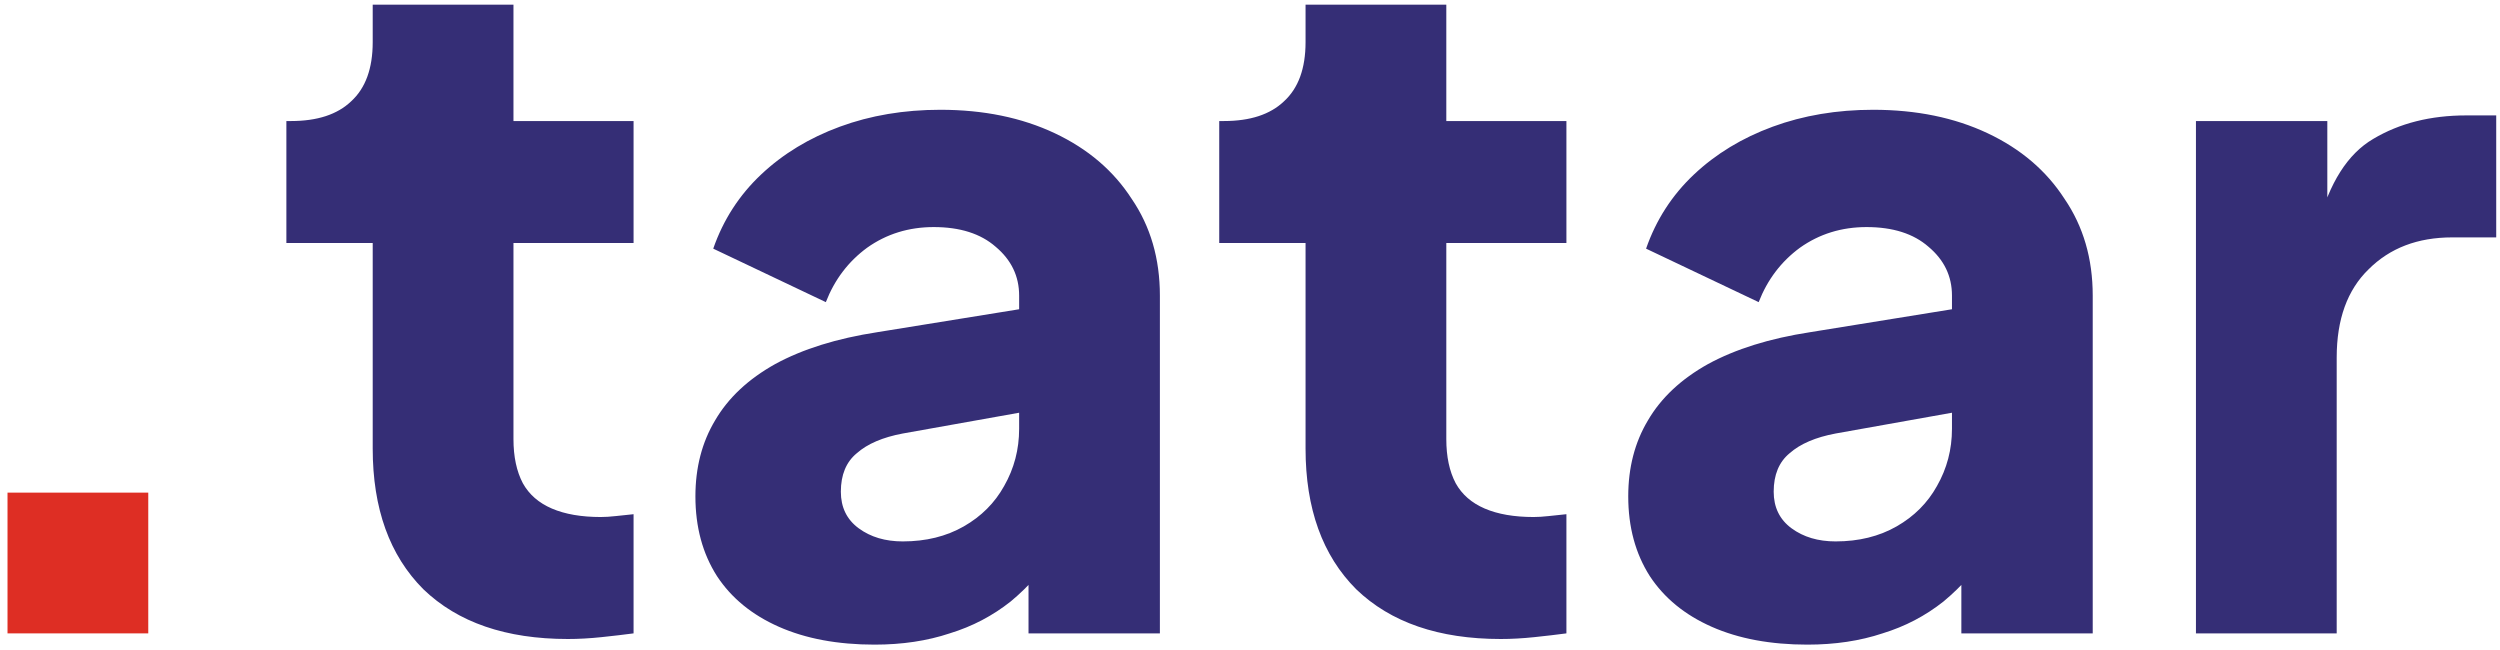 <svg width="373" height="97" viewBox="0 0 373 97" fill="none" xmlns="http://www.w3.org/2000/svg">
<g clip-path="url(#clip0_232_879)">
<path d="M1.121 94.5V73.5H22.121V94.5H1.121Z" fill="#DE2E24"/>
<path d="M84.728 95.339C75.489 95.339 68.302 92.866 63.169 87.919C58.129 82.879 55.608 75.879 55.608 66.919V36.259H42.728V18.059H43.428C47.349 18.059 50.335 17.079 52.389 15.119C54.535 13.159 55.608 10.219 55.608 6.299V0.699H76.609V18.059H94.528V36.259H76.609V65.519C76.609 68.132 77.075 70.326 78.008 72.099C78.942 73.779 80.388 75.039 82.349 75.879C84.308 76.719 86.735 77.139 89.629 77.139C90.282 77.139 91.028 77.093 91.868 76.999C92.709 76.906 93.595 76.812 94.528 76.719V94.499C93.129 94.686 91.542 94.873 89.769 95.059C87.995 95.246 86.315 95.339 84.728 95.339ZM130.495 96.179C124.988 96.179 120.228 95.293 116.215 93.519C112.201 91.746 109.121 89.226 106.975 85.959C104.828 82.599 103.755 78.632 103.755 74.059C103.755 69.766 104.735 65.986 106.695 62.719C108.655 59.359 111.641 56.559 115.655 54.319C119.761 52.079 124.848 50.492 130.915 49.559L154.295 45.779V61.179L134.695 64.679C131.708 65.239 129.421 66.219 127.835 67.619C126.248 68.926 125.455 70.839 125.455 73.359C125.455 75.692 126.341 77.513 128.115 78.819C129.888 80.126 132.081 80.779 134.695 80.779C138.148 80.779 141.181 80.032 143.795 78.539C146.408 77.046 148.415 75.039 149.815 72.519C151.308 69.906 152.055 67.059 152.055 63.979V44.099C152.055 41.206 150.888 38.779 148.555 36.819C146.315 34.859 143.235 33.879 139.315 33.879C135.581 33.879 132.268 34.906 129.375 36.959C126.575 39.013 124.521 41.719 123.215 45.079L106.415 37.099C107.908 32.806 110.288 29.119 113.555 26.039C116.821 22.959 120.741 20.579 125.315 18.899C129.888 17.219 134.881 16.379 140.295 16.379C146.735 16.379 152.428 17.546 157.375 19.879C162.321 22.212 166.148 25.479 168.855 29.679C171.655 33.786 173.055 38.593 173.055 44.099V94.499H153.455V82.179L158.215 81.339C155.975 84.699 153.501 87.499 150.795 89.739C148.088 91.886 145.055 93.472 141.695 94.499C138.335 95.619 134.601 96.179 130.495 96.179ZM223.909 95.339C214.669 95.339 207.482 92.866 202.349 87.919C197.309 82.879 194.789 75.879 194.789 66.919V36.259H181.909V18.059H182.609C186.529 18.059 189.515 17.079 191.569 15.119C193.715 13.159 194.789 10.219 194.789 6.299V0.699H215.789V18.059H233.709V36.259H215.789V65.519C215.789 68.132 216.255 70.326 217.189 72.099C218.122 73.779 219.569 75.039 221.529 75.879C223.489 76.719 225.915 77.139 228.809 77.139C229.462 77.139 230.209 77.093 231.049 76.999C231.889 76.906 232.775 76.812 233.709 76.719V94.499C232.309 94.686 230.722 94.873 228.949 95.059C227.175 95.246 225.495 95.339 223.909 95.339ZM269.674 96.179C264.168 96.179 259.408 95.293 255.394 93.519C251.381 91.746 248.301 89.226 246.154 85.959C244.008 82.599 242.934 78.632 242.934 74.059C242.934 69.766 243.914 65.986 245.874 62.719C247.834 59.359 250.821 56.559 254.834 54.319C258.941 52.079 264.028 50.492 270.094 49.559L293.474 45.779V61.179L273.874 64.679C270.888 65.239 268.601 66.219 267.014 67.619C265.428 68.926 264.634 70.839 264.634 73.359C264.634 75.692 265.521 77.513 267.294 78.819C269.068 80.126 271.261 80.779 273.874 80.779C277.328 80.779 280.361 80.032 282.974 78.539C285.588 77.046 287.593 75.039 288.993 72.519C290.487 69.906 291.234 67.059 291.234 63.979V44.099C291.234 41.206 290.068 38.779 287.734 36.819C285.494 34.859 282.413 33.879 278.493 33.879C274.76 33.879 271.447 34.906 268.553 36.959C265.753 39.013 263.701 41.719 262.394 45.079L245.594 37.099C247.088 32.806 249.468 29.119 252.734 26.039C256.001 22.959 259.92 20.579 264.493 18.899C269.067 17.219 274.061 16.379 279.474 16.379C285.914 16.379 291.607 17.546 296.553 19.879C301.5 22.212 305.328 25.479 308.034 29.679C310.834 33.786 312.234 38.593 312.234 44.099V94.499H292.634V82.179L297.394 81.339C295.154 84.699 292.681 87.499 289.974 89.739C287.268 91.886 284.234 93.472 280.874 94.499C277.514 95.619 273.781 96.179 269.674 96.179ZM327.635 94.499V18.059H347.236V36.399L345.836 33.739C347.516 27.299 350.269 22.959 354.096 20.719C358.016 18.386 362.636 17.219 367.956 17.219H372.436V35.419H365.855C360.721 35.419 356.569 37.006 353.396 40.179C350.222 43.259 348.635 47.646 348.635 53.339V94.499H327.635Z" fill="#352E76"/>
</g>
<defs>
<clipPath id="clip0_232_879">
<rect width="372" height="96" fill="white" transform="translate(0.5 0.5)"/>
</clipPath>
</defs>
</svg>
